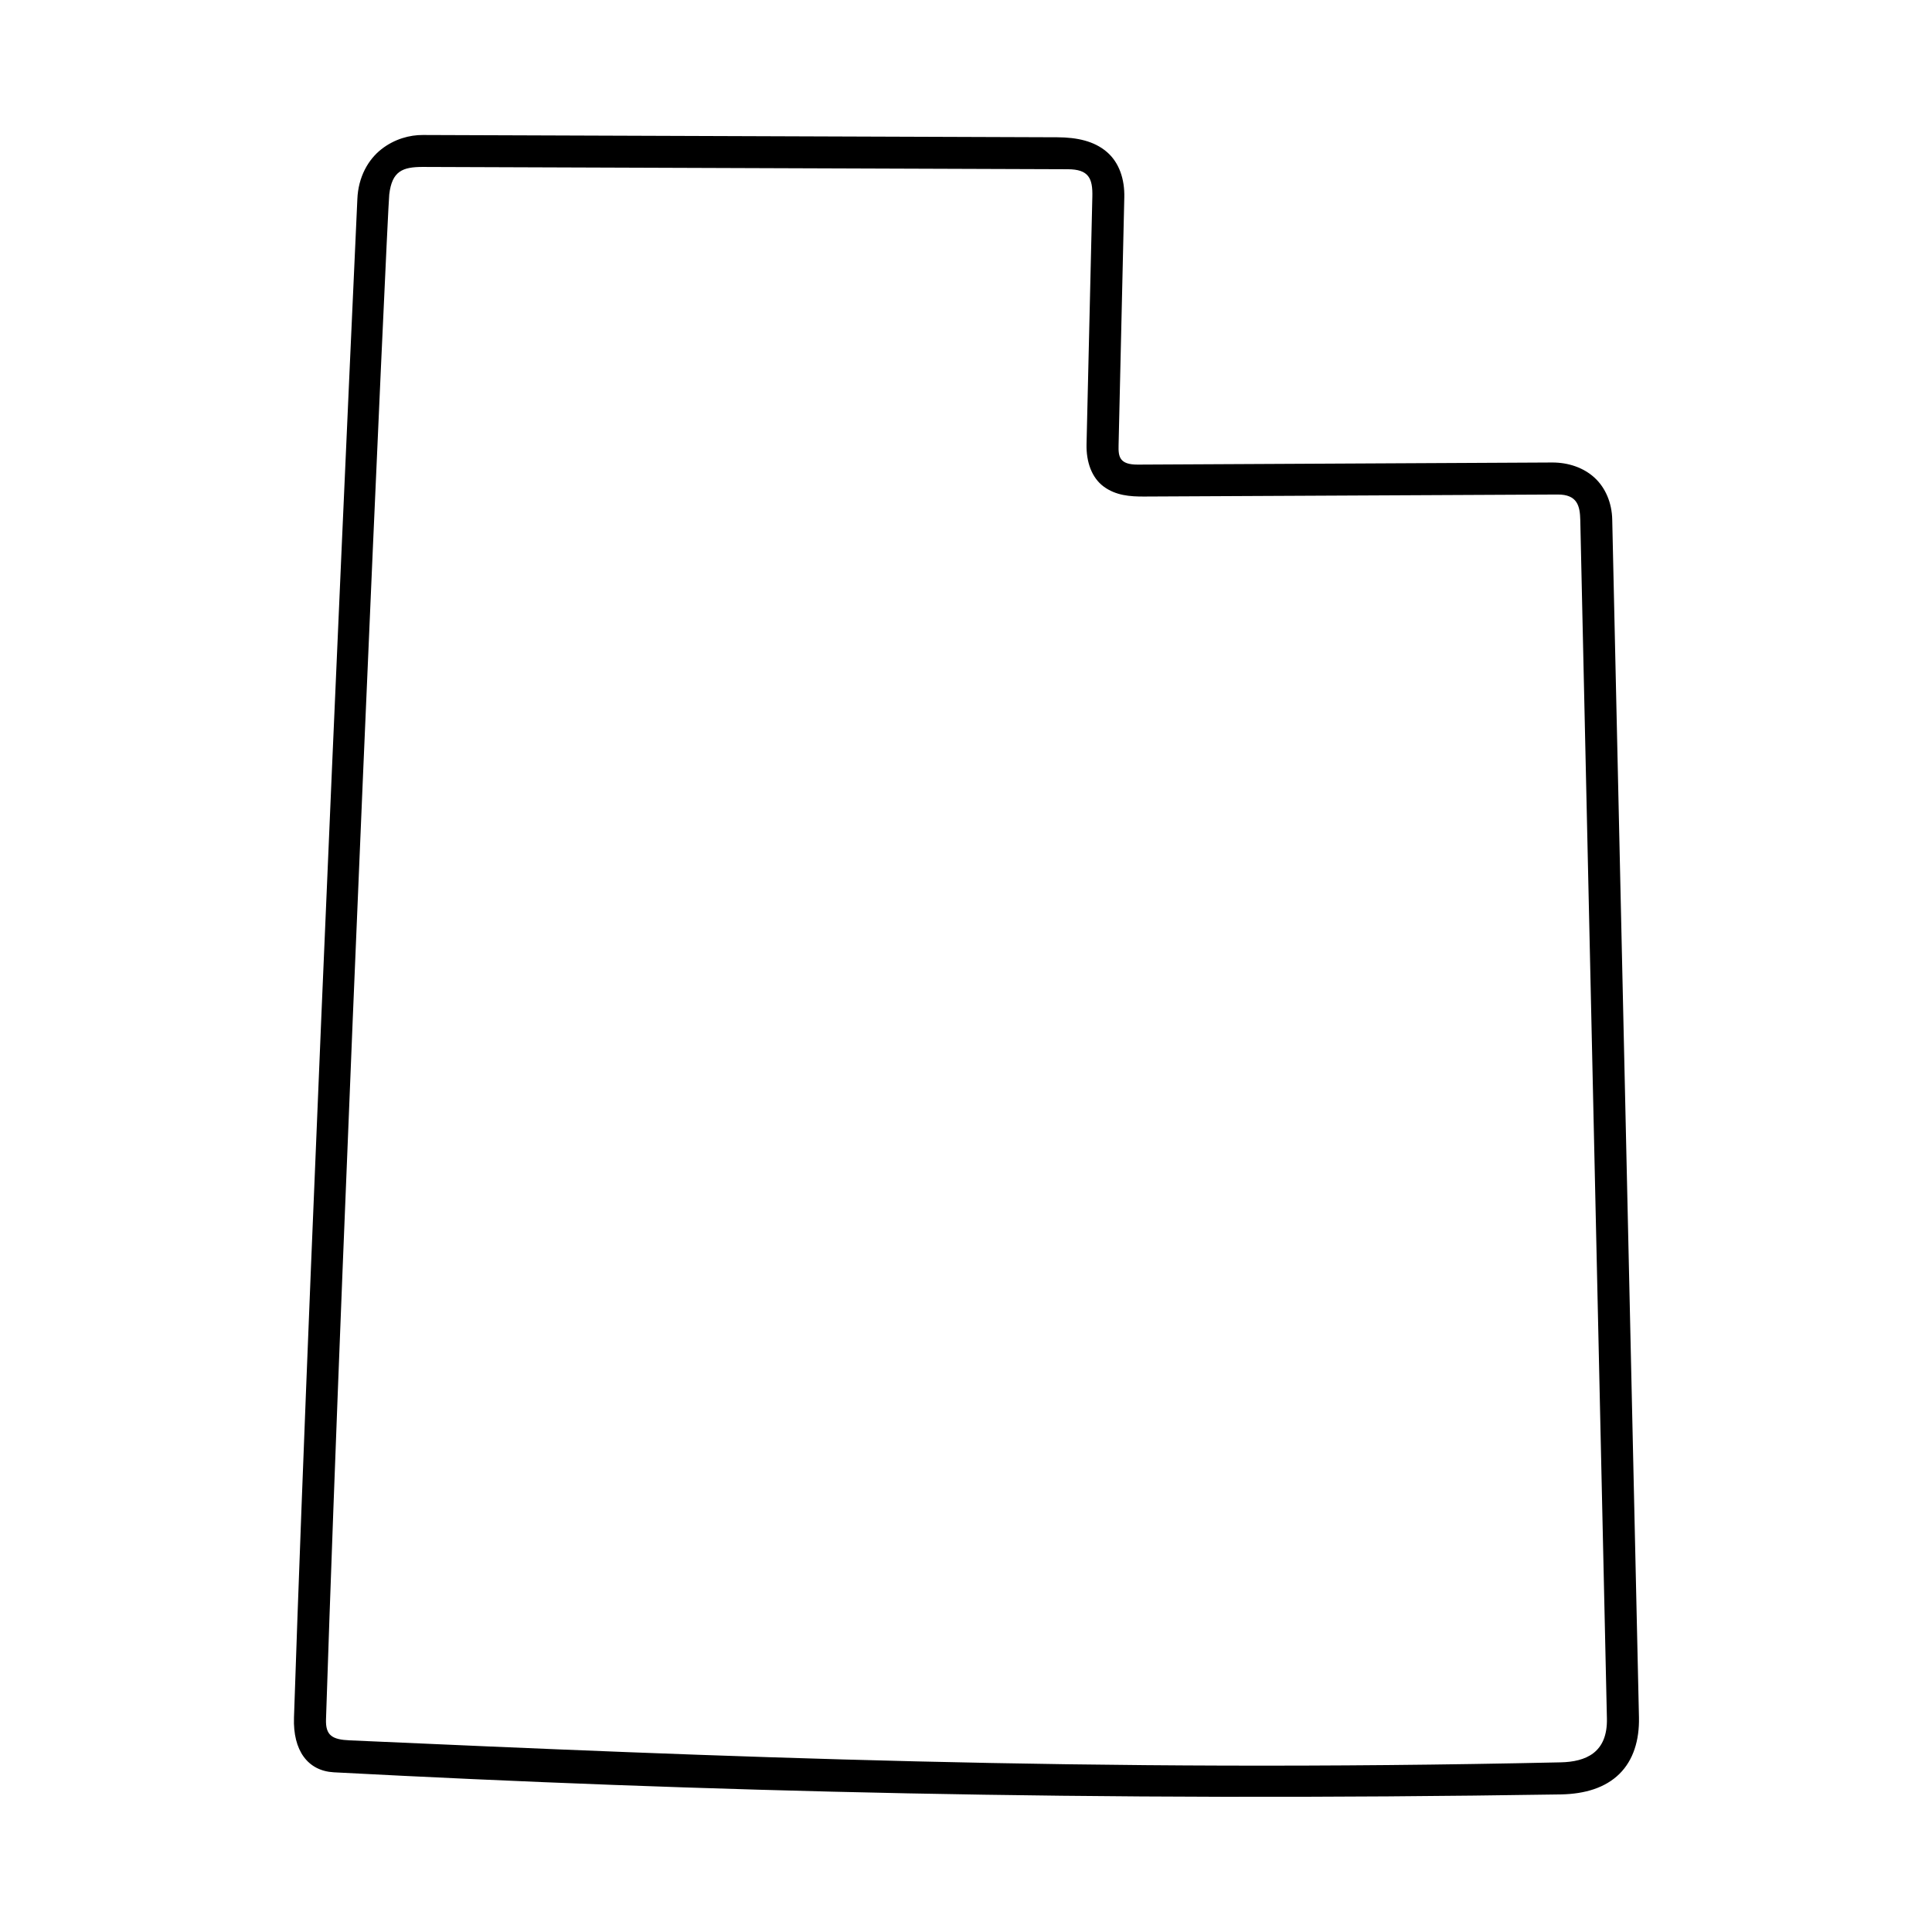 <?xml version="1.0" encoding="UTF-8"?>
<!-- Uploaded to: SVG Repo, www.svgrepo.com, Generator: SVG Repo Mixer Tools -->
<svg fill="#000000" width="800px" height="800px" version="1.1" viewBox="144 144 512 512" xmlns="http://www.w3.org/2000/svg">
 <path d="m256.05 188.24 170.96 0.609c5.508 0.023 6.594 2.418 6.473 7.25l-1.539 65.688c-0.09 4.637 1.367 8.812 4.551 11.164 3.18 2.34 6.906 2.672 10.848 2.637l109.45-0.535c5.25-0.023 5.918 3.074 6 6.777l7.055 317.59c0.207 9.086-5.621 11.48-12.266 11.621-124.76 2.766-223.92-1.512-320.89-5.828-4.664-0.195-6.438-1.309-6.297-5.562 4.34-133.42 16.266-399.98 16.762-404.13 0.73-6.191 3.531-7.281 8.895-7.281zm0.031-8.465c-3.477-0.023-7.496 1.031-10.996 3.762-3.469 2.711-6.152 7.316-6.383 13.262 0 0-12.367 268.96-16.793 402.38-0.297 8.684 3.617 14.113 10.559 14.5 96.848 5.094 200.18 7.824 325.23 5.859 6.363-0.129 11.723-1.758 15.461-5.434 3.727-3.672 5.301-8.98 5.184-14.926l-7.086-317.51c-0.09-4.371-1.77-8.398-4.691-11.078-2.938-2.688-6.965-4.023-11.164-4.023l-109.86 0.559c-4.875 0.023-5.195-2.098-5.106-5.16l1.516-65.664c0.113-4.746-1.309-9.215-4.668-12.07s-7.816-3.816-13.066-3.852z"/>
</svg>